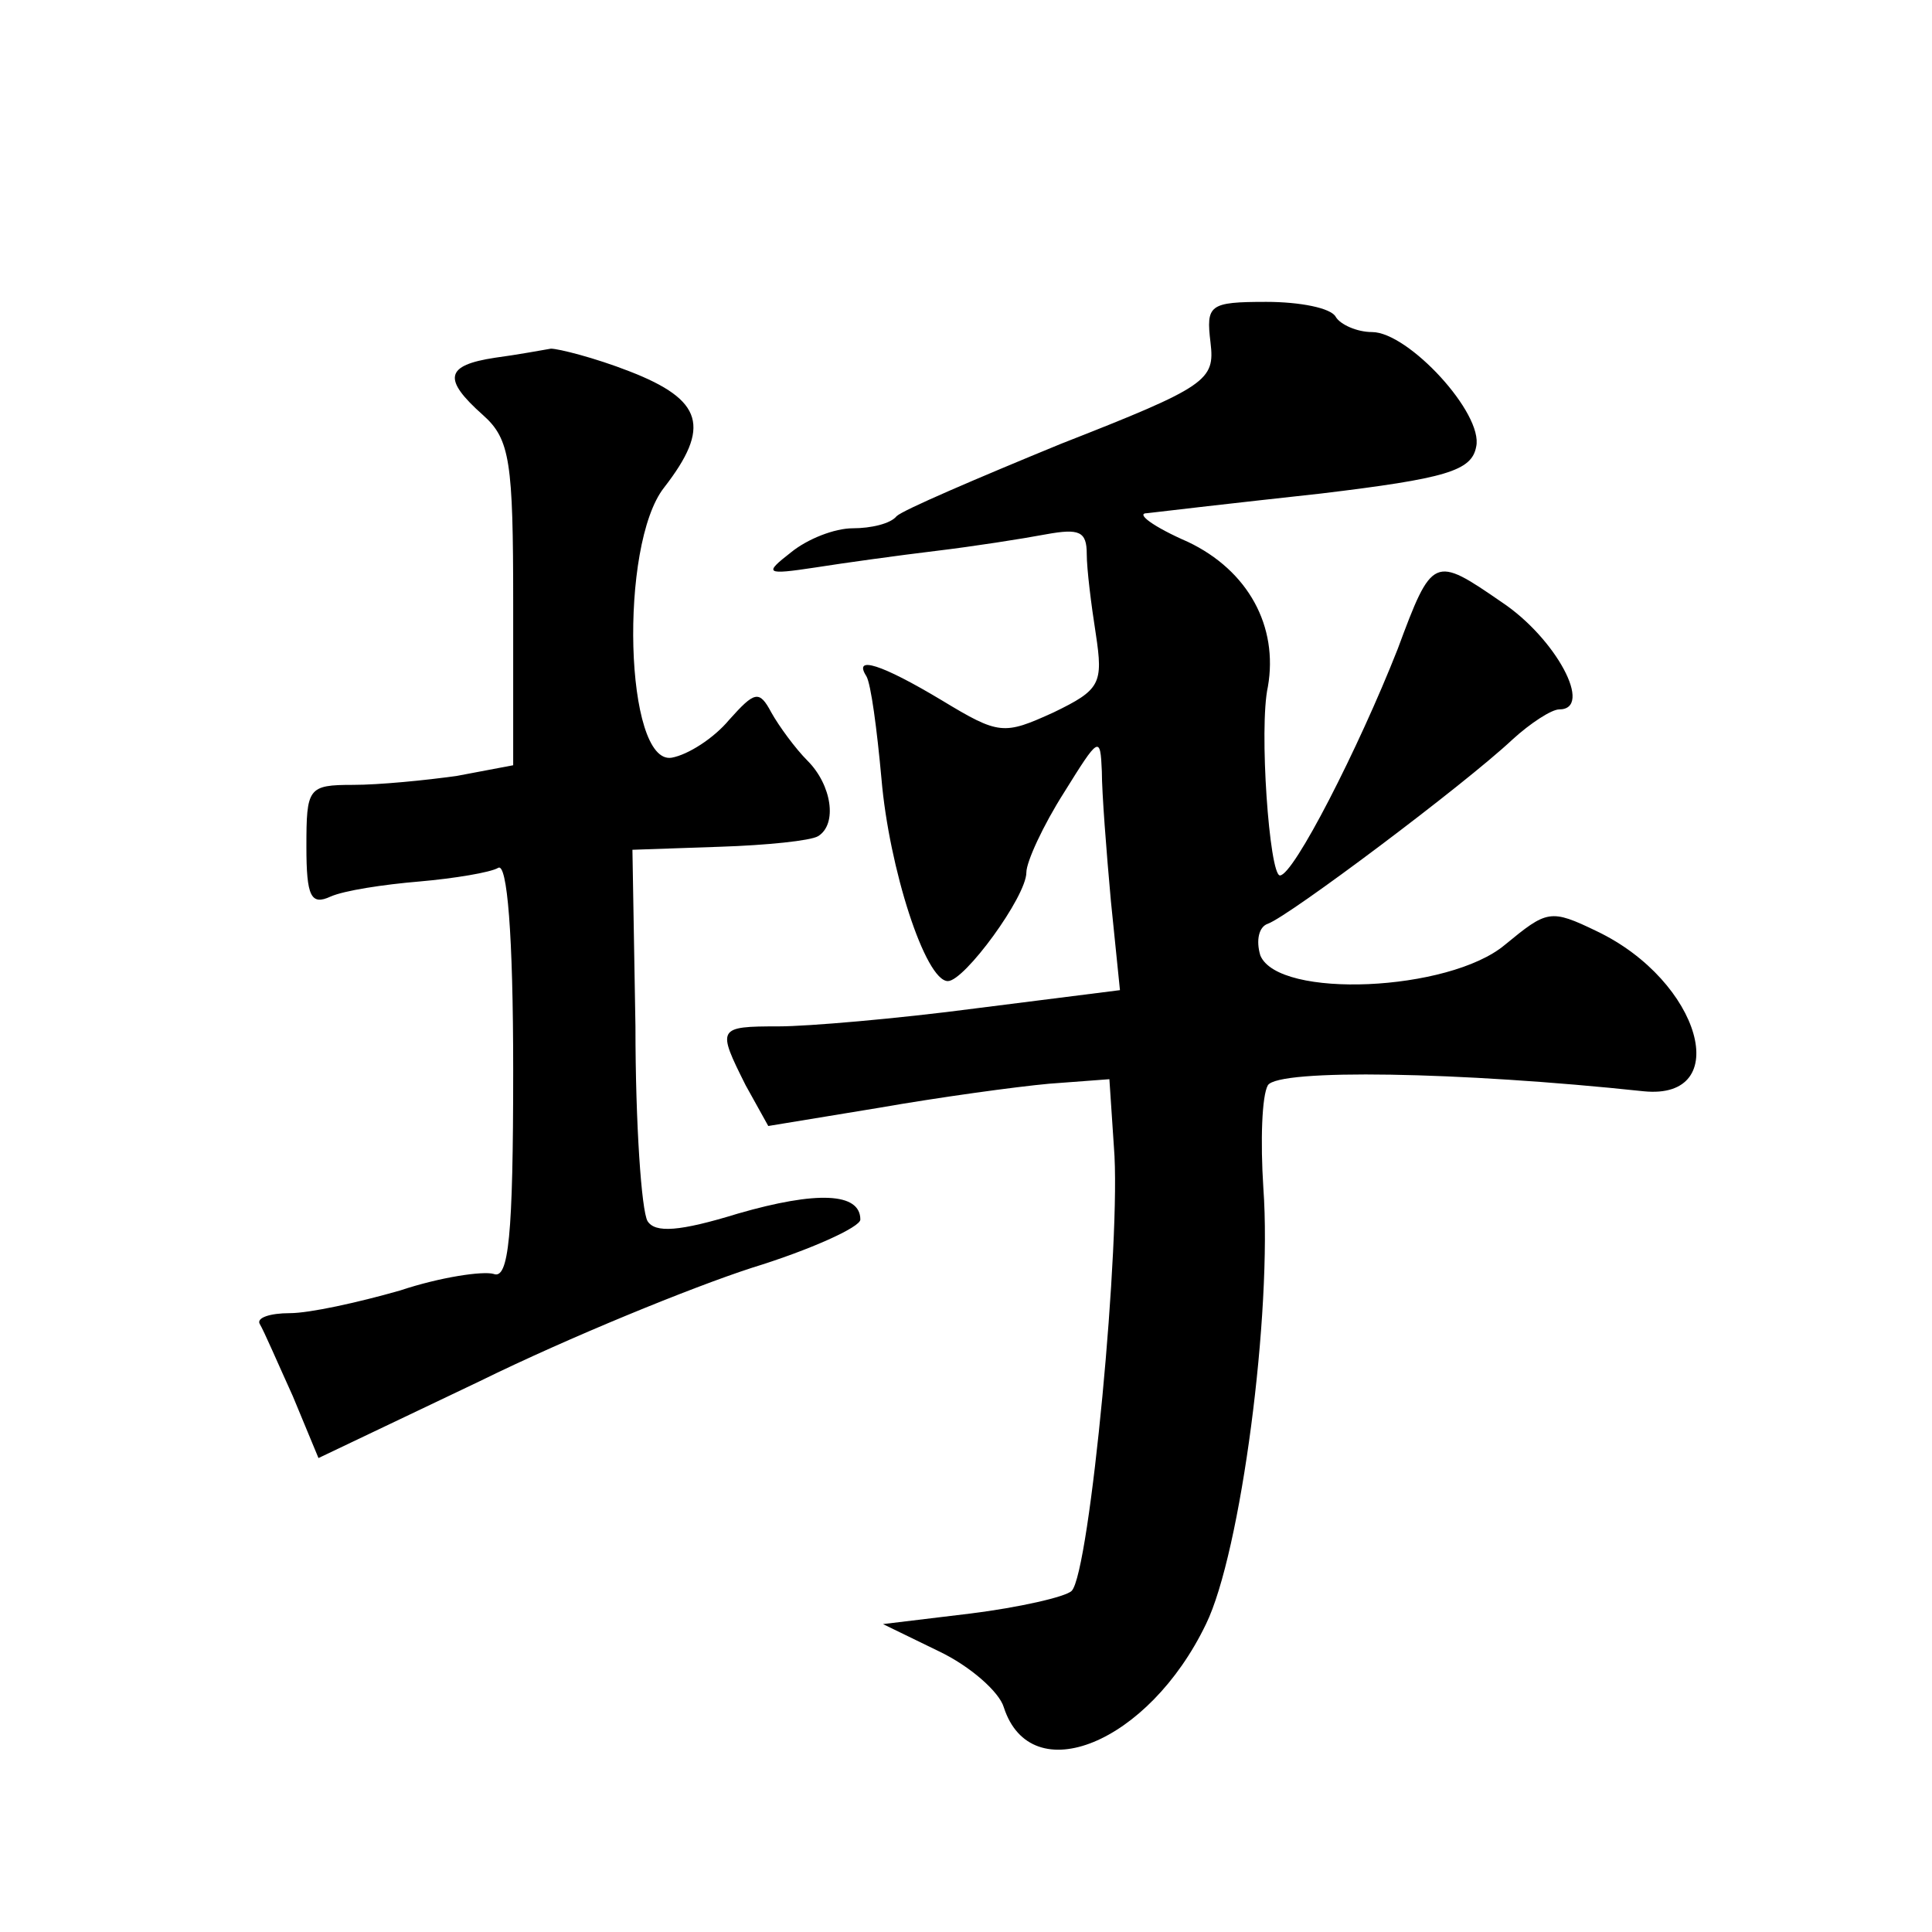 <?xml version="1.0" standalone="no"?>
<!DOCTYPE svg PUBLIC "-//W3C//DTD SVG 20010904//EN"
 "http://www.w3.org/TR/2001/REC-SVG-20010904/DTD/svg10.dtd">
<svg version="1.0" xmlns="http://www.w3.org/2000/svg"
 width="128pt" height="128pt" viewBox="0 0 128 128"
 preserveAspectRatio="xMidYMid meet">
<g transform="translate(0,128) scale(0.1,-0.1)"
fill="#0" stroke="none">
<path d="M802 1053 c3 -25 -2 -29 -99 -67 -56 -23 -105 -44 -109 -48 -4 -5 -17
-8 -29 -8 -12 0 -30 -7 -41 -16 -18 -14 -17 -15 16 -10 19 3 55 8 80 11 25 3 57
8 73 11 22 4 27 2 27 -13 0 -10 3 -34 6 -53 5 -33 3 -37 -28 -52 -33 -15 -36 -15
-74 8 -40 24 -59 30 -50 16 3 -5 7 -35 10 -68 5 -59 29 -134 44 -134 11 0 52 56
52 72 0 7 11 31 25 53 23 37 24 38 25 14 0 -14 3 -53 6 -86 l6 -59 -95 -12 c-53
-7 -112 -12 -131 -12 -41 0 -41 -1 -22 -39 l15 -27 73 12 c40 7 91 14 113 16 l40
3 3 -45 c5 -60 -16 -282 -28 -294 -4 -4 -35 -11 -67 -15 l-58 -7 37 -18 c21 -10
40 -27 43 -37 18 -56 96 -24 134 55 23 47 44 206 38 289 -2 31 -1 61 3 68 7 11
127 9 249 -4 60 -6 38 73 -31 106 -31 15 -33 14 -61 -9 -37 -31 -150 -36 -162 -7
-3 10 -1 19 5 21 14 5 130 92 162 122 12 11 26 20 31 20 23 0 -2 47 -38 71 -45
31 -46 31 -69 -31 -26 -66 -69 -150 -78 -150 -7 0 -14 98 -8 125 7 40 -13 77 -53
96 -23 10 -35 19 -27 19 8 1 60 7 115 13 83 10 100 15 103 31 5 22 -45 76 -69 76
-10 0 -21 5 -24 10 -3 6 -24 10 -46 10 -38 0 -40 -2 -37 -27z M328 1043 c-33 -5
-35 -14 -8 -38 18 -16 20 -31 20 -125 l0 -107 -37 -7 c-21 -3 -52 -6 -69 -6 -30
0 -31 -2 -31 -41 0 -33 3 -39 16 -33 9 4 35 8 59 10 23 2 47 6 52 9 6 4 10 -44
10 -134 0 -110 -3 -139 -13 -135 -7 2 -35 -2 -62 -11 -28 -8 -60 -15 -73 -15 -13
0 -22 -3 -20 -7 3 -5 12 -26 22 -48 l17 -41 107 51 c59 29 140 62 180 75 39 12
72 27 72 32 0 18 -29 19 -81 4 -39 -12 -55 -13 -60 -5 -4 7 -8 64 -8 129 l-2 117
58 2 c31 1 60 4 65 7 13 8 9 34 -7 50 -8 8 -19 23 -24 32 -8 15 -11 14 -28 -5 -10
-12 -27 -23 -38 -25 -31 -5 -35 141 -5 179 31 40 26 58 -23 77 -23 9 -47 15 -52
15 -6 -1 -22 -4 -37 -6z"/>
</g>
</svg>
